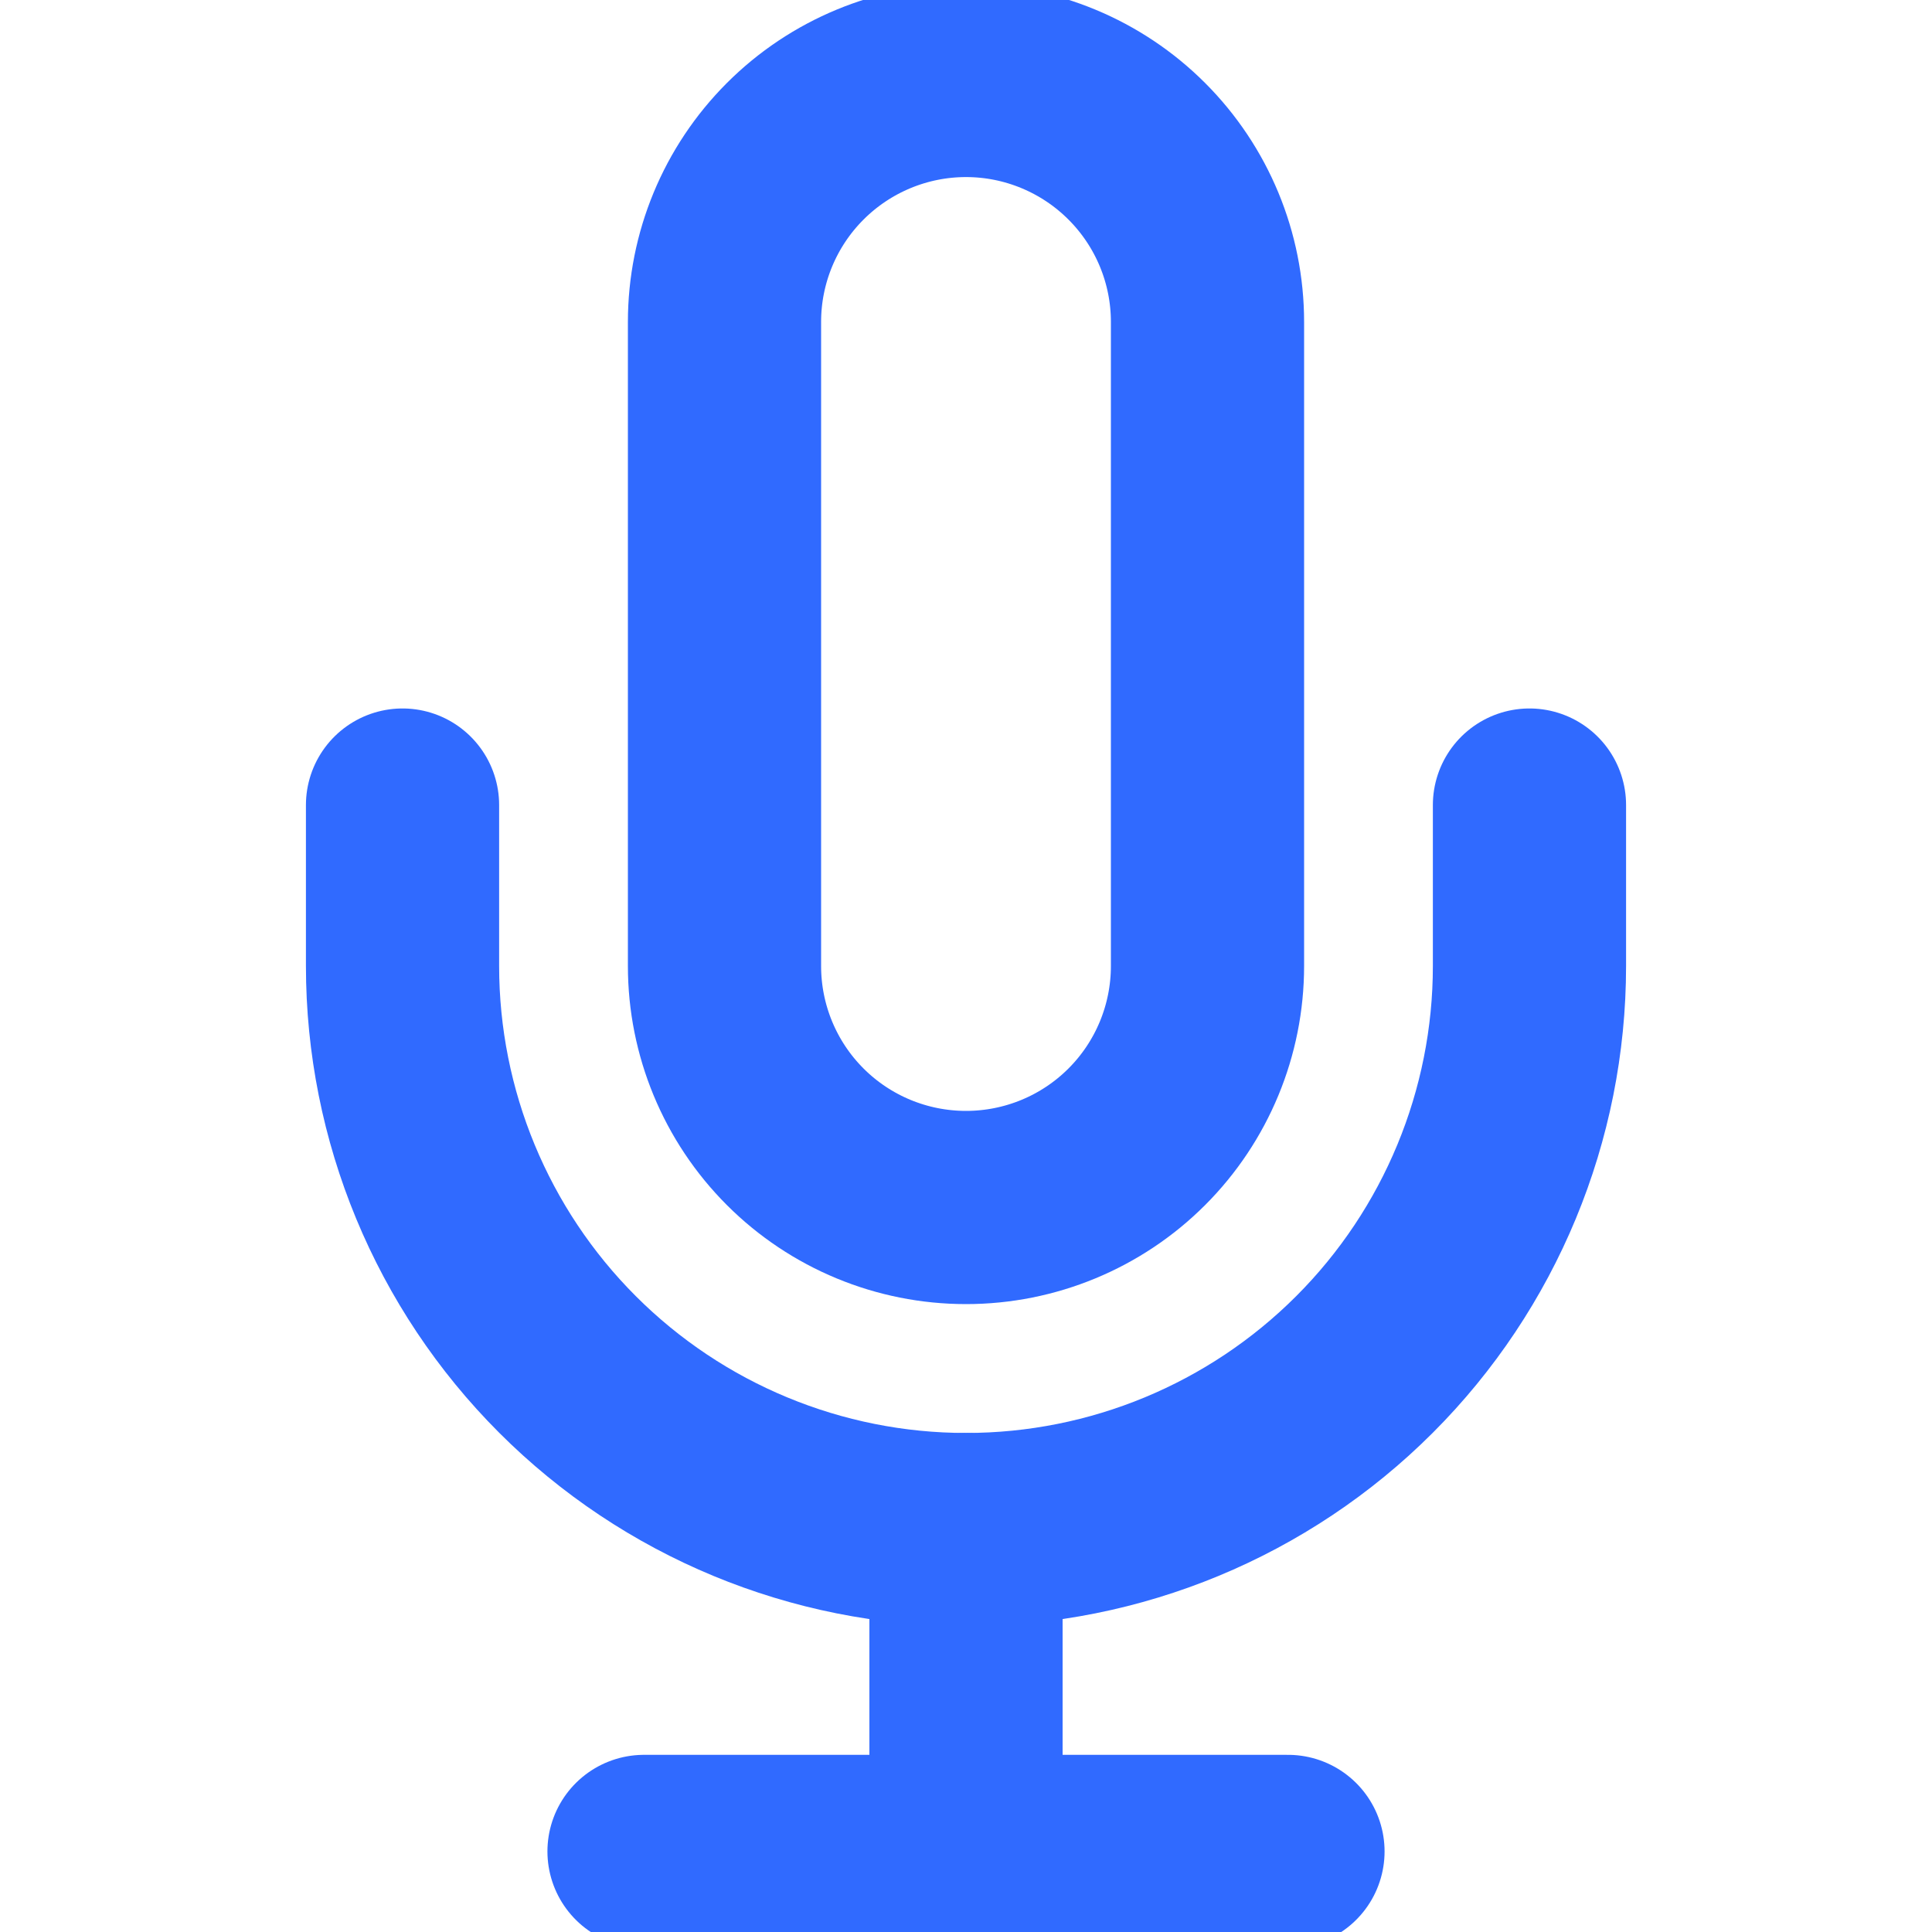 <svg width="20" height="20" viewBox="0 0 20 20" fill="none" xmlns="http://www.w3.org/2000/svg">
<g clip-path="url(#clip0_3292_14560)">
<path d="M10 0.833C9.337 0.833 8.701 1.097 8.232 1.566C7.763 2.035 7.5 2.67 7.5 3.333V10C7.5 10.663 7.763 11.299 8.232 11.768C8.701 12.237 9.337 12.5 10 12.5C10.663 12.5 11.299 12.237 11.768 11.768C12.237 11.299 12.5 10.663 12.5 10V3.333C12.5 2.67 12.237 2.035 11.768 1.566C11.299 1.097 10.663 0.833 10 0.833V0.833Z" stroke="#306AFF" stroke-width="2" stroke-linecap="round" stroke-linejoin="round"/>
<path d="M15.833 8.334V10C15.833 11.547 15.219 13.031 14.125 14.125C13.031 15.219 11.547 15.834 10 15.834C8.453 15.834 6.969 15.219 5.875 14.125C4.781 13.031 4.167 11.547 4.167 10V8.334" stroke="#306AFF" stroke-width="2" stroke-linecap="round" stroke-linejoin="round"/>
<path d="M10 15.834V19.167" stroke="#306AFF" stroke-width="2" stroke-linecap="round" stroke-linejoin="round"/>
<path d="M6.667 19.166H13.333" stroke="#306AFF" stroke-width="2" stroke-linecap="round" stroke-linejoin="round"/>
</g>
<defs>
<clipPath id="clip0_3292_14560">
<rect width="20" height="20" fill="white"/>
</clipPath>
</defs>
</svg>
